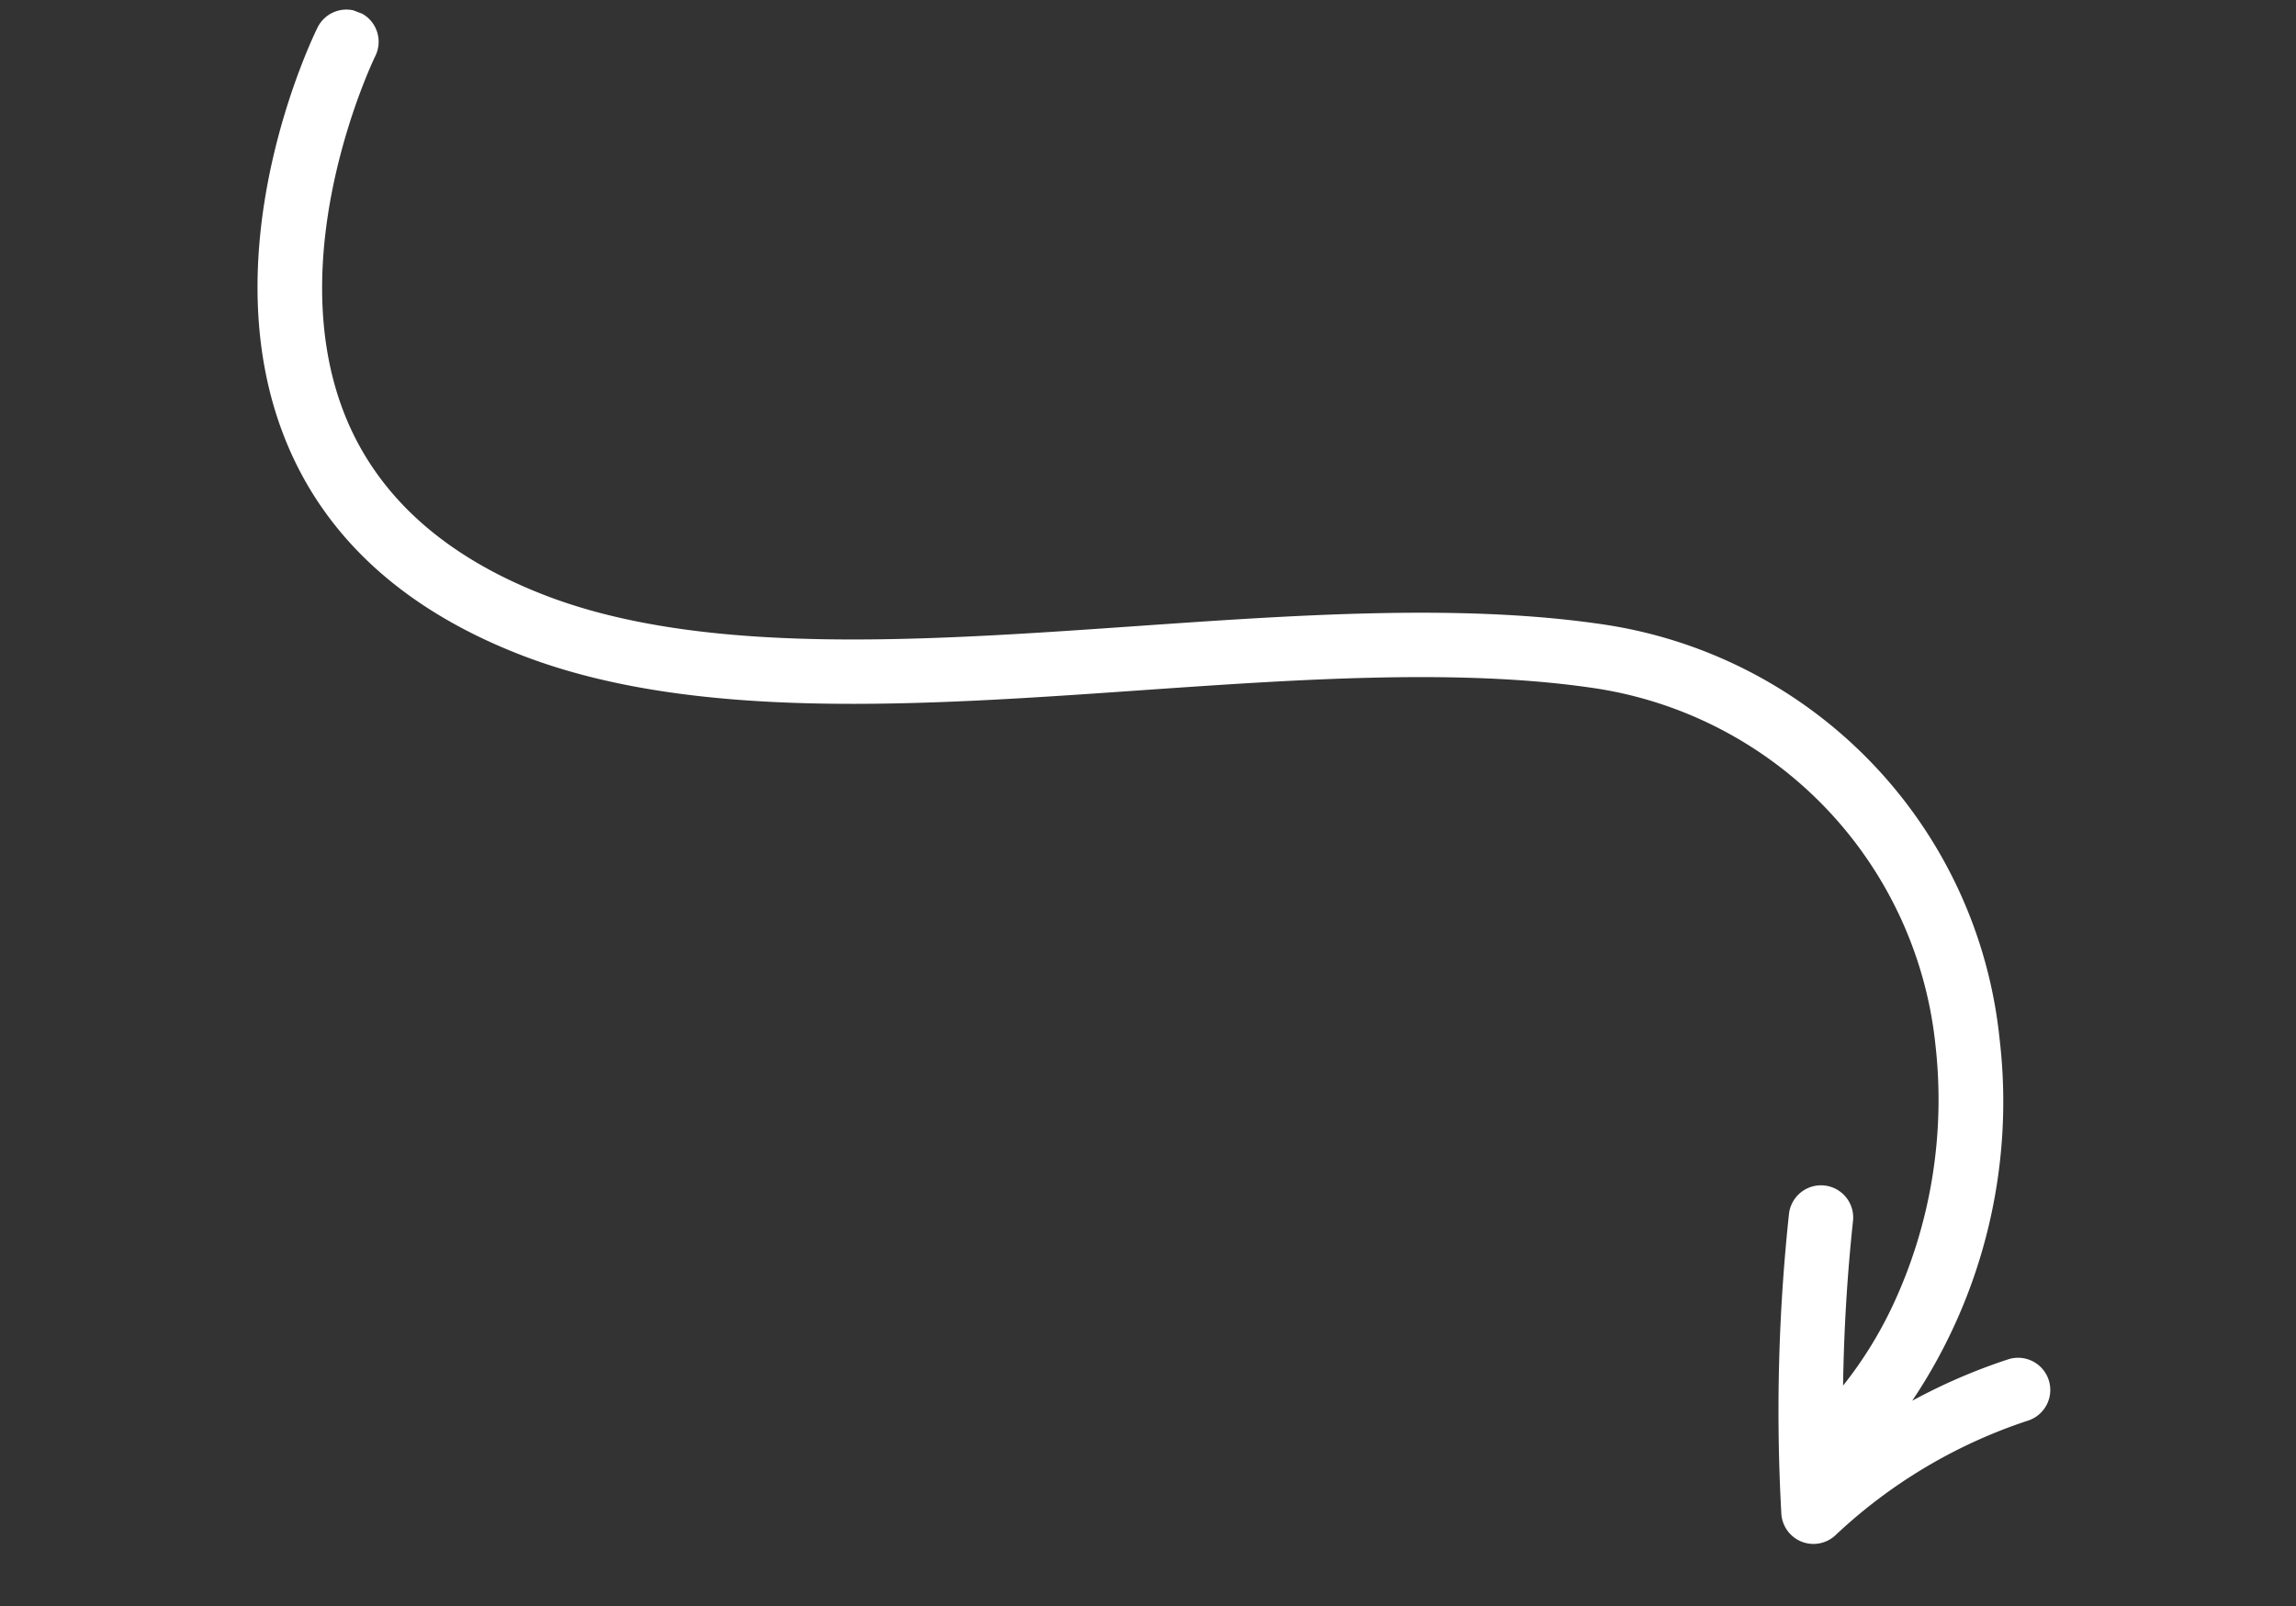 <svg xmlns="http://www.w3.org/2000/svg" xmlns:xlink="http://www.w3.org/1999/xlink" width="169.87" height="118.851" viewBox="0 0 169.87 118.851">
  <rect x="0" y="0" width="169.87" height="118.851" fill="#333333" stroke="none"/>
  <defs>
    <clipPath id="clip-path">
      <rect id="Rectangle_31481" data-name="Rectangle 31481" width="156.087" height="67.39" fill="#fff"/>
    </clipPath>
  </defs>
  <g id="Group_114703" data-name="Group 114703" transform="translate(145.72 118.851) rotate(-159)" clip-path="url(#clip-path)">
    <path id="Path_159991" data-name="Path 159991" d="M.534,17.722a2.383,2.383,0,0,0,3.352.345,42.614,42.614,0,0,0,5.523-5.4,39.721,39.721,0,0,0,3.583,27.357,34.568,34.568,0,0,0,38.68,18.007C61.9,55.7,72.936,50.554,83.607,45.581c14.261-6.647,29.007-13.519,41.526-13.519,8.062,0,14.377,2.439,18.769,7.25,8.637,9.461,7.35,25.191,7.325,25.475a2.383,2.383,0,1,0,4.745.444c.069-.731,1.559-18.033-8.531-29.11C142.108,30.265,134.6,27.3,125.133,27.3c-13.575,0-28.808,7.1-43.539,13.966-10.445,4.868-21.245,9.9-30.98,12.121A29.81,29.81,0,0,1,17.246,37.875a35.916,35.916,0,0,1-3.97-19.093,29.988,29.988,0,0,1,1.31-6.9c1.408,3.83,2.642,7.726,3.685,11.655a2.383,2.383,0,0,0,4.606-1.224,137.06,137.06,0,0,0-7.416-20.9A2.382,2.382,0,0,0,13.317,0h-.03a2.383,2.383,0,0,0-2.148,1.353A38.145,38.145,0,0,1,.879,14.37a2.383,2.383,0,0,0-.345,3.352" transform="translate(0 0)" fill="#fff"/>
  </g>
</svg>
